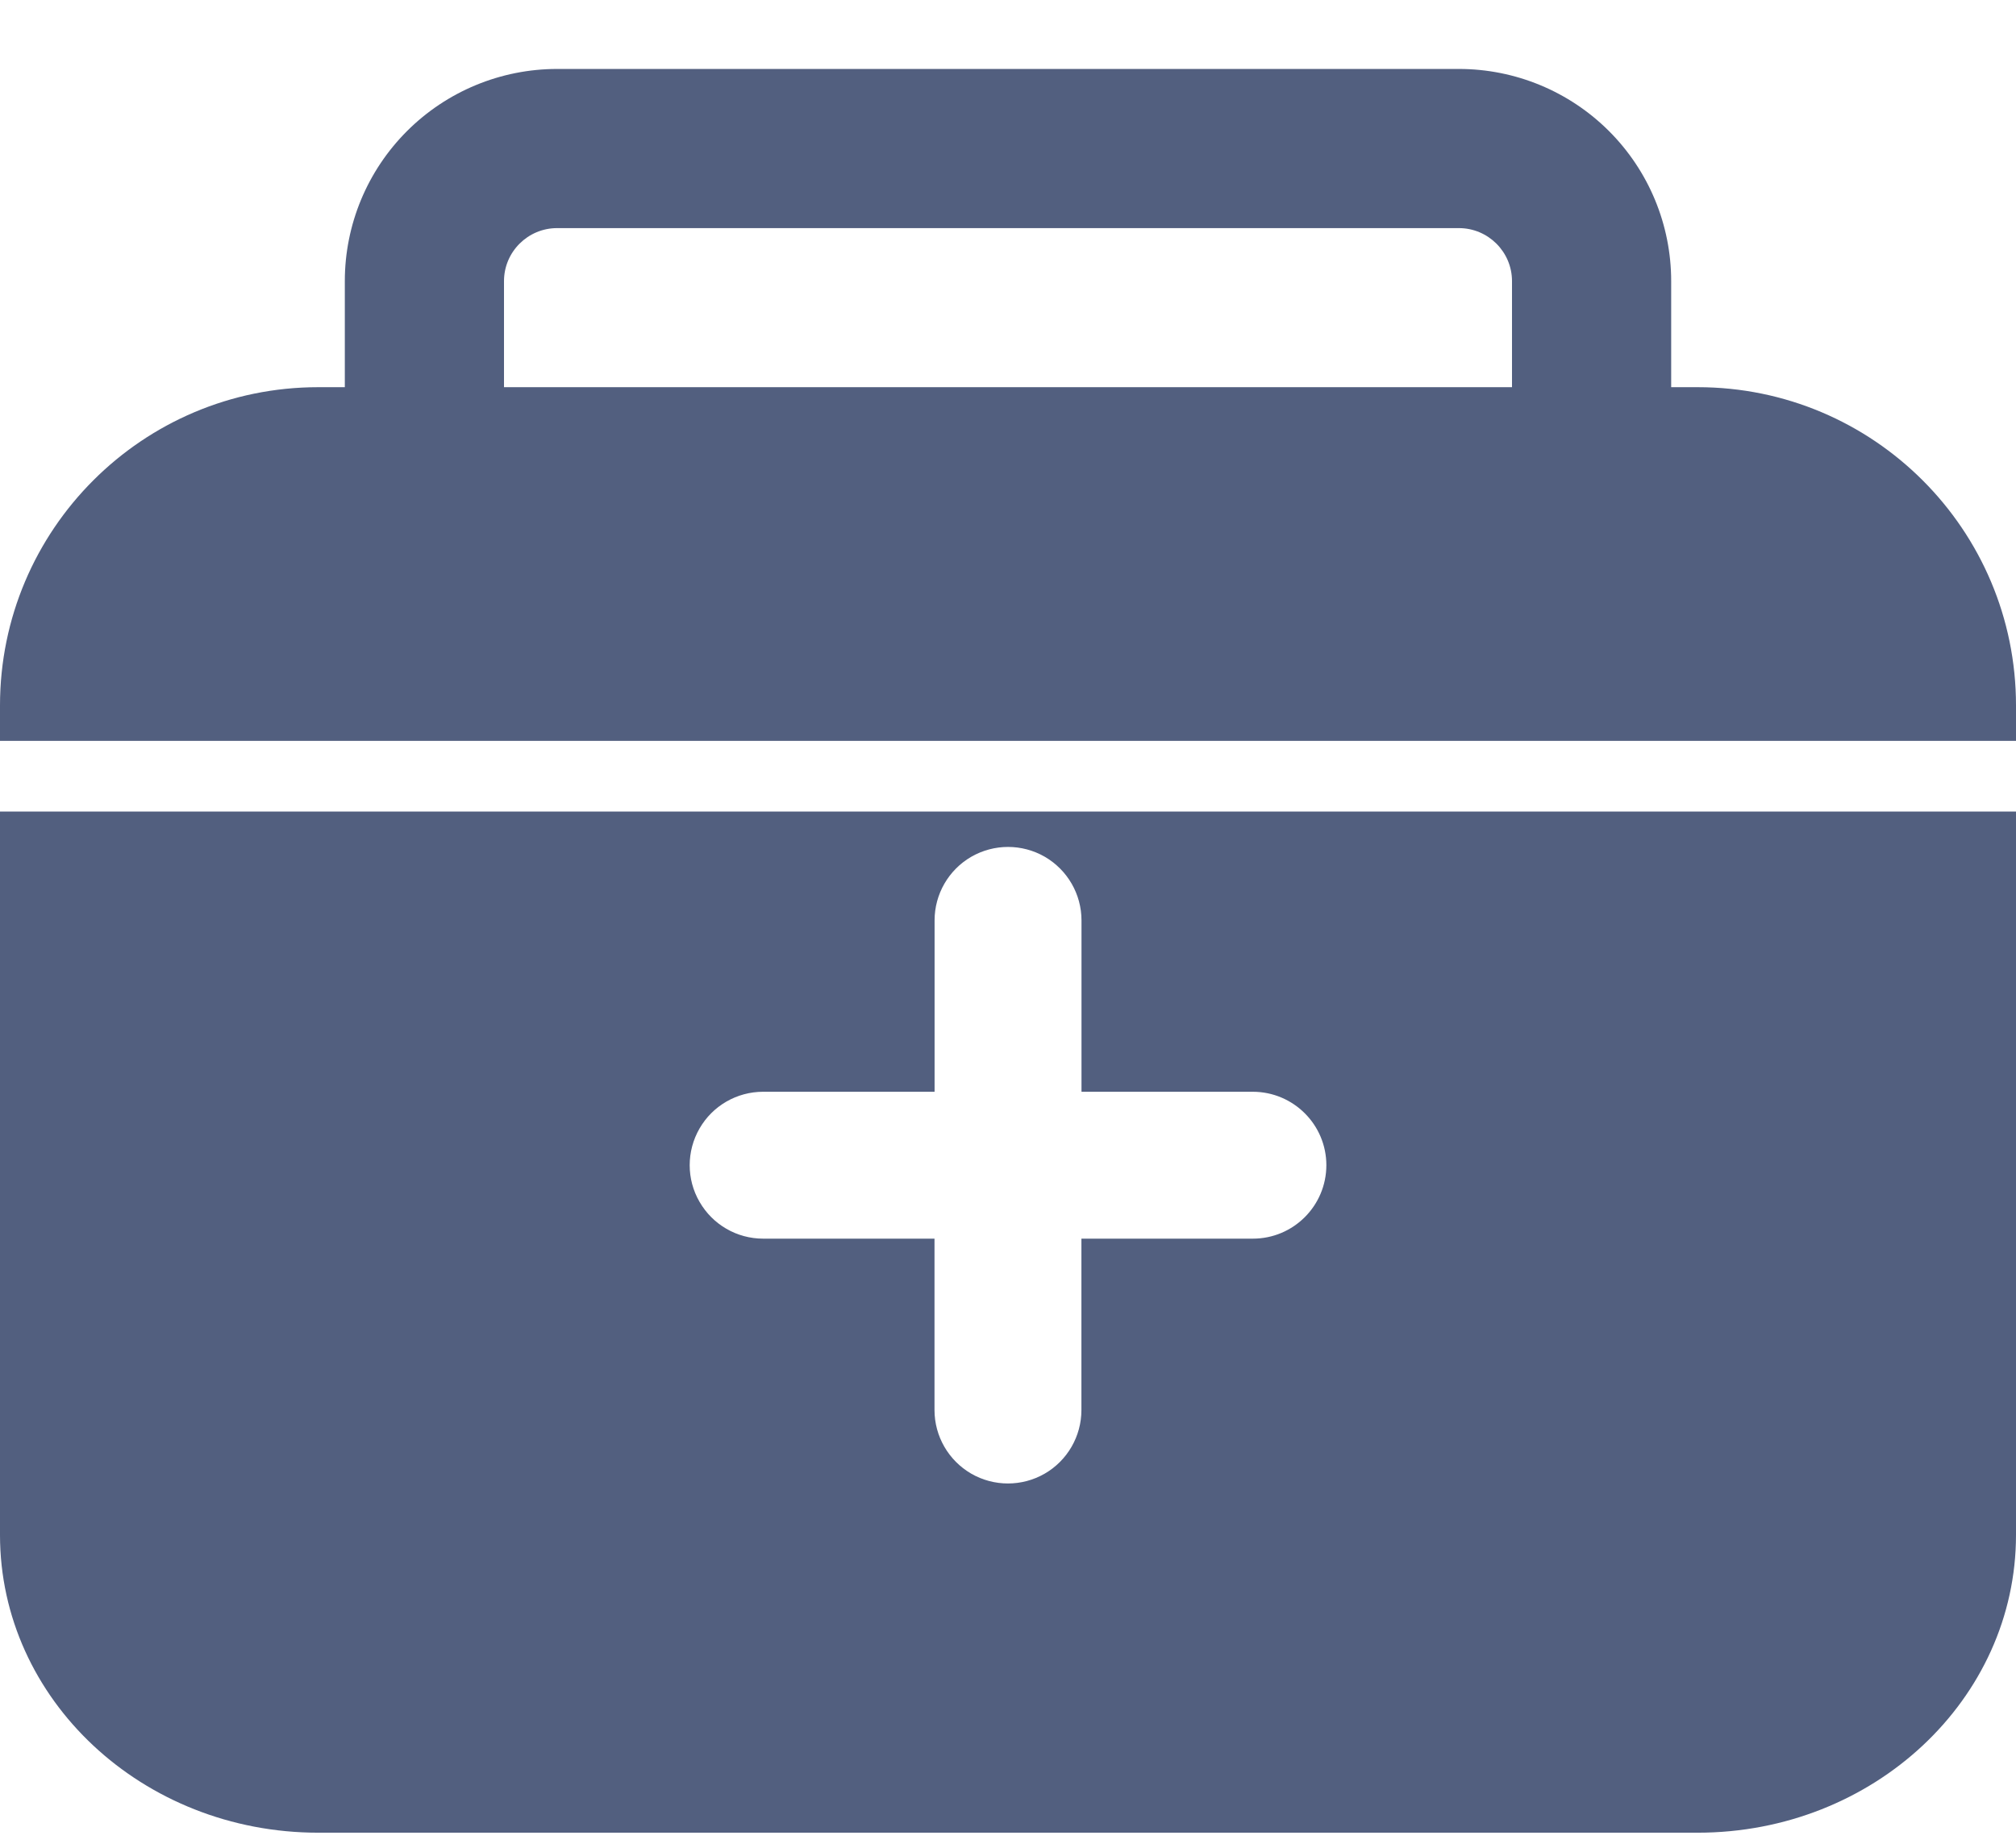 <svg width="24" height="22" viewBox="0 0 24 22" fill="none" xmlns="http://www.w3.org/2000/svg">
<path fill-rule="evenodd" clip-rule="evenodd" d="M19.895 4.61H20.21C22.303 4.61 24 6.307 24 8.4V8.821H0V8.4C0 6.307 1.697 4.61 3.789 4.61H4.105V3.347C4.105 2.677 4.371 2.035 4.845 1.561C5.319 1.087 5.962 0.821 6.632 0.821H17.368C18.038 0.821 18.681 1.087 19.155 1.561C19.629 2.035 19.895 2.677 19.895 3.347V4.61ZM0 9.663H24V18.276C24 20.234 22.303 21.821 20.21 21.821H3.789C1.697 21.821 0 20.234 0 18.276V9.663ZM6.632 2.716C6.284 2.716 6 2.999 6 3.347V4.61H18V3.347C18 2.999 17.716 2.716 17.368 2.716H6.632ZM12.874 14.748H14.915C15.398 14.748 15.789 14.357 15.79 13.874C15.79 13.391 15.398 13 14.915 12.999H12.875V10.959C12.875 10.646 12.708 10.358 12.438 10.201C12.167 10.045 11.834 10.045 11.563 10.201C11.293 10.357 11.126 10.646 11.126 10.958V12.999H9.085C8.773 12.999 8.484 13.165 8.328 13.436C8.172 13.706 8.171 14.04 8.328 14.31C8.484 14.581 8.772 14.748 9.085 14.748H11.125V16.788C11.125 17.101 11.292 17.389 11.562 17.546C11.833 17.702 12.166 17.702 12.437 17.546C12.707 17.39 12.874 17.101 12.874 16.789V14.748Z" fill="#525F7F"/>
</svg>
